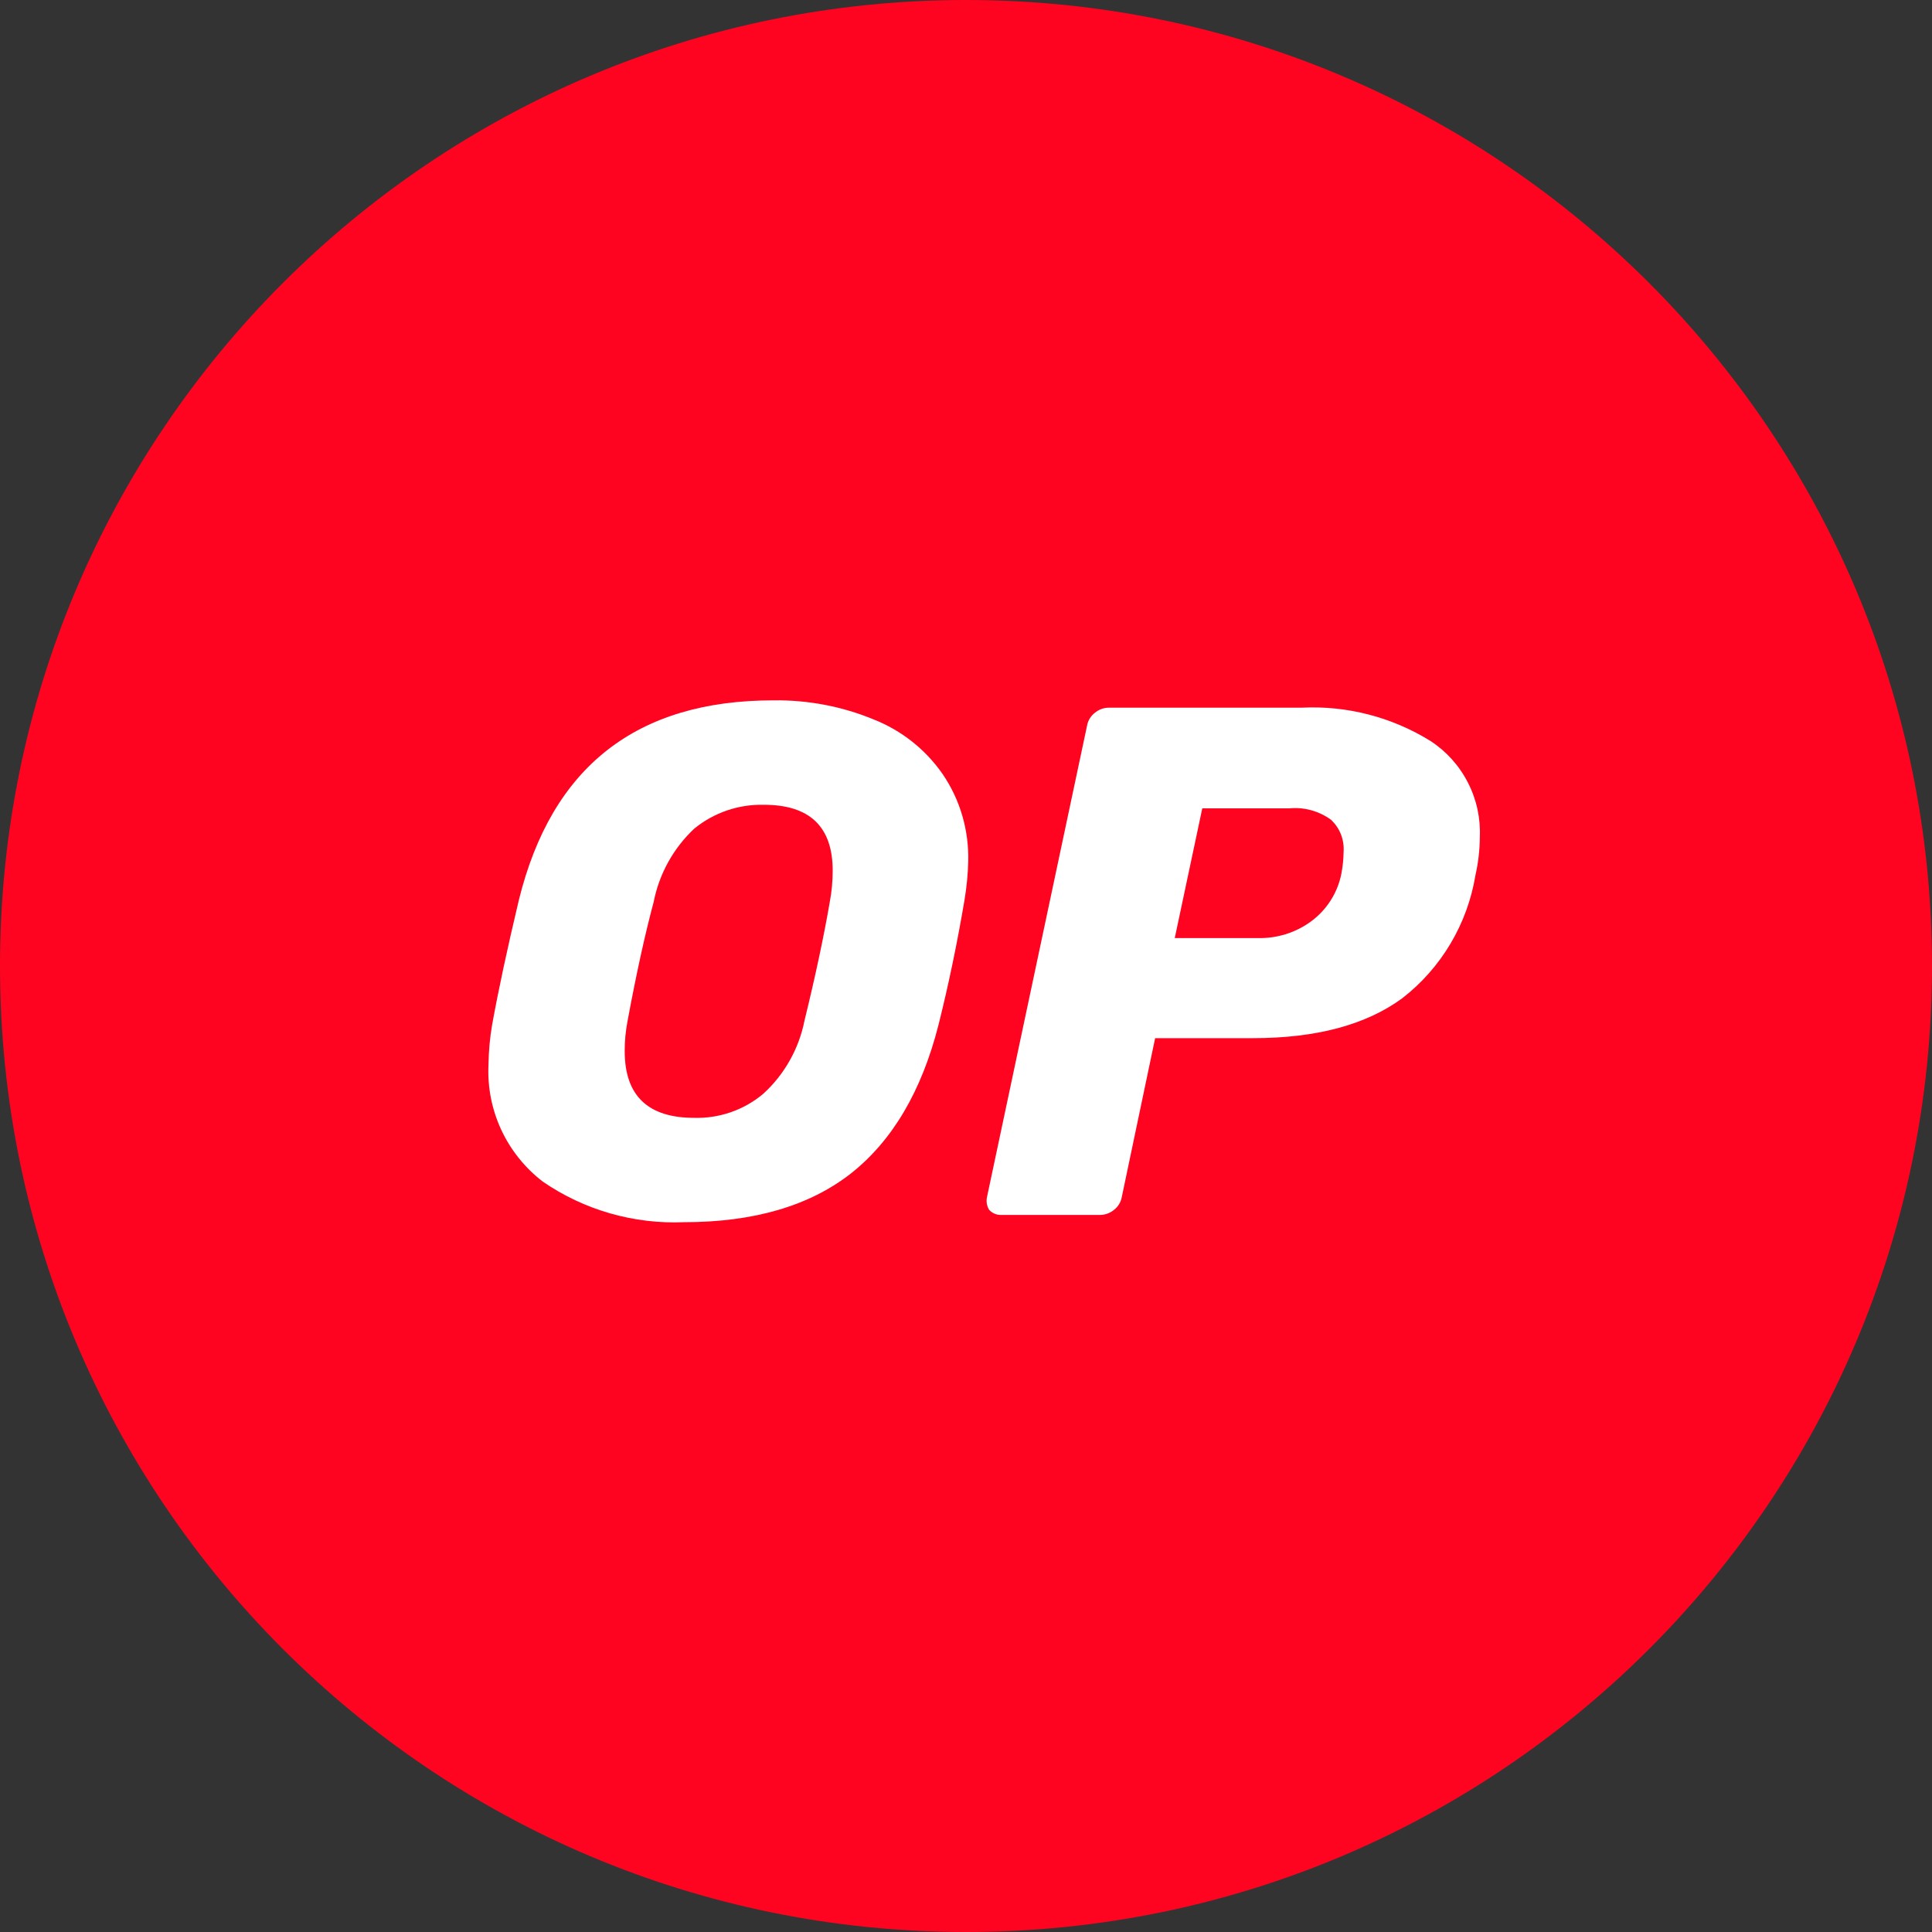 <svg width="20" height="20" viewBox="0 0 20 20" fill="none" xmlns="http://www.w3.org/2000/svg">
<rect x="0" y="0" width="20" height="20" fill="#333333" stroke="none"/>
<path d="M10 20C15.523 20 20 15.523 20 10C20 4.477 15.523 0 10 0C4.477 0 0 4.477 0 10C0 15.523 4.477 20 10 20Z" fill="#FF0420"/>
<path d="M7.082 12.652C6.562 12.674 6.048 12.527 5.619 12.232C5.434 12.09 5.286 11.905 5.188 11.694C5.09 11.482 5.045 11.25 5.057 11.017C5.059 10.881 5.071 10.745 5.094 10.611C5.159 10.251 5.252 9.818 5.372 9.314C5.712 7.938 6.589 7.25 8.005 7.25C8.36 7.245 8.712 7.311 9.04 7.446C9.331 7.56 9.582 7.758 9.76 8.016C9.94 8.281 10.031 8.596 10.023 8.916C10.02 9.049 10.007 9.182 9.985 9.314C9.91 9.759 9.82 10.191 9.715 10.611C9.54 11.297 9.238 11.809 8.807 12.149C8.377 12.484 7.802 12.652 7.082 12.652ZM7.187 11.572C7.447 11.579 7.701 11.491 7.9 11.324C8.12 11.124 8.27 10.858 8.328 10.566C8.443 10.096 8.53 9.686 8.59 9.336C8.61 9.23 8.62 9.122 8.62 9.013C8.62 8.558 8.382 8.331 7.907 8.331C7.645 8.325 7.39 8.412 7.187 8.578C6.971 8.78 6.824 9.046 6.767 9.336C6.677 9.671 6.587 10.081 6.497 10.566C6.477 10.67 6.466 10.776 6.467 10.882C6.467 11.342 6.707 11.572 7.187 11.572Z" fill="white"/>
<path d="M10.368 12.577C10.344 12.578 10.32 12.574 10.298 12.565C10.276 12.556 10.256 12.542 10.24 12.525C10.215 12.484 10.207 12.436 10.218 12.389L11.253 7.513C11.262 7.459 11.292 7.411 11.335 7.378C11.375 7.345 11.426 7.326 11.478 7.326H13.473C13.943 7.302 14.409 7.423 14.809 7.671C14.973 7.778 15.107 7.927 15.196 8.102C15.286 8.277 15.328 8.472 15.319 8.668C15.318 8.8 15.303 8.931 15.274 9.059C15.191 9.564 14.921 10.02 14.516 10.334C14.141 10.609 13.626 10.747 12.971 10.747H11.958L11.613 12.39C11.604 12.443 11.575 12.492 11.531 12.525C11.491 12.558 11.441 12.576 11.389 12.577L10.368 12.577ZM13.024 9.711C13.22 9.715 13.413 9.655 13.571 9.539C13.735 9.419 13.847 9.242 13.886 9.044C13.9 8.969 13.908 8.894 13.909 8.818C13.913 8.757 13.904 8.696 13.882 8.639C13.86 8.582 13.825 8.531 13.781 8.488C13.656 8.396 13.501 8.353 13.346 8.368H12.446L12.161 9.711H13.024Z" fill="white"/>
</svg>
